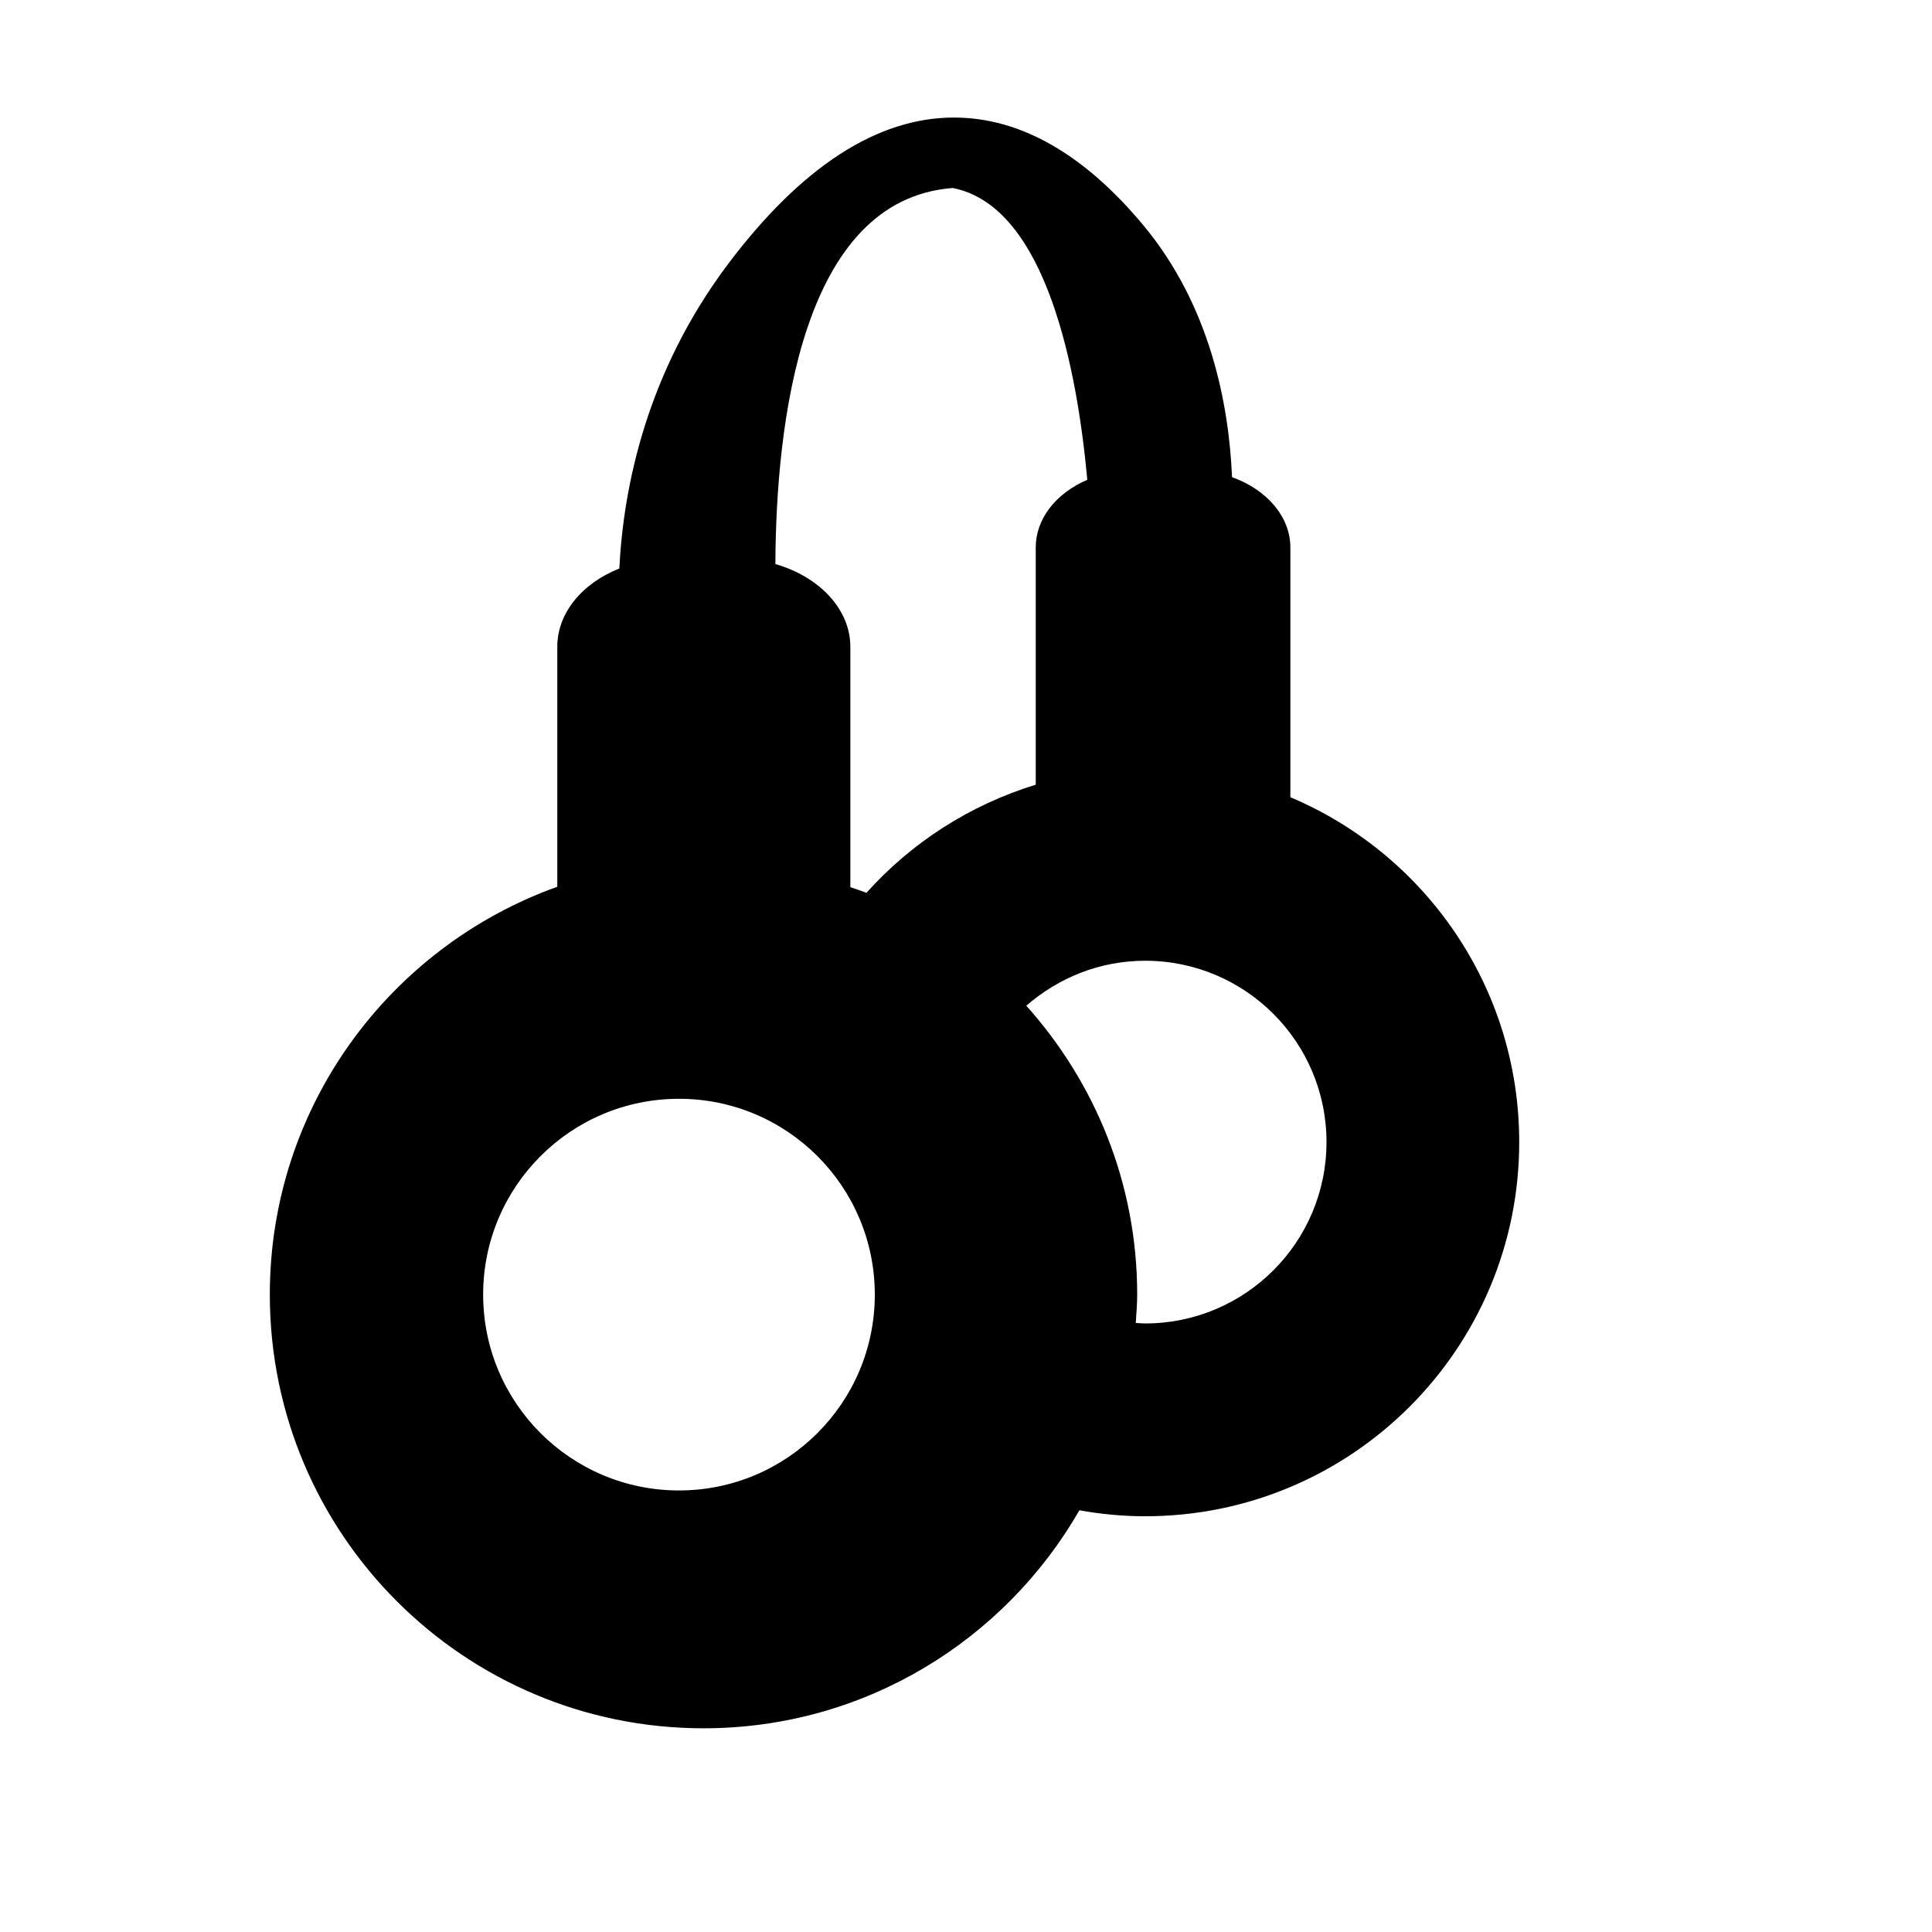 <?xml version="1.0" encoding="iso-8859-1"?>
<!-- Generator: Adobe Illustrator 17.0.0, SVG Export Plug-In . SVG Version: 6.00 Build 0)  -->
<!DOCTYPE svg PUBLIC "-//W3C//DTD SVG 1.1//EN" "http://www.w3.org/Graphics/SVG/1.1/DTD/svg11.dtd">
<svg version="1.1" id="Capa_1" xmlns="http://www.w3.org/2000/svg" xmlns:xlink="http://www.w3.org/1999/xlink" x="0px" y="0px"
	 width="64px" height="64px" viewBox="0 0 64 64" style="enable-background:new 0 0 64 64;" xml:space="preserve">
<g>
	<path d="M40.813,15.806c-0.103-2.395-0.713-5.668-2.935-8.34c-1.972-2.369-4.083-3.572-6.278-3.572
		c-2.539,0-5.055,1.631-7.477,4.846c-2.717,3.609-3.473,7.42-3.607,10.092c-1.26,0.504-2.055,1.494-2.055,2.594v7.949
		c-5.547,1.988-9.523,7.279-9.523,13.51c0,7.936,6.433,14.367,14.367,14.367c5.33,0,9.973-2.91,12.451-7.221
		c0.708,0.125,1.434,0.197,2.178,0.197c6.844,0,12.392-5.549,12.392-12.393c0-5.141-3.127-9.547-7.581-11.426v-8.274
		C42.745,17.13,41.982,16.228,40.813,15.806z M22.493,49.373c-3.584,0-6.488-2.904-6.488-6.488c0-3.582,2.904-6.486,6.488-6.486
		c3.582,0,6.486,2.904,6.486,6.486C28.979,46.468,26.075,49.373,22.493,49.373z M28.702,29.576c-0.174-0.07-0.355-0.123-0.533-0.188
		v-7.963c0-1.225-1.002-2.311-2.484-2.74c0.023-4.672,0.859-12.078,5.875-12.457c3.135,0.611,4.137,6.145,4.458,9.666
		c-1.05,0.451-1.708,1.301-1.708,2.242v7.858C32.124,26.666,30.19,27.914,28.702,29.576z M43.942,37.833
		c0,3.318-2.69,6.008-6.008,6.008c-0.105,0-0.207-0.012-0.311-0.016c0.02-0.312,0.048-0.623,0.048-0.941
		c0-3.68-1.396-7.025-3.673-9.568c1.057-0.92,2.425-1.49,3.936-1.49C41.252,31.826,43.942,34.515,43.942,37.833z"/>
</g>
</svg>
